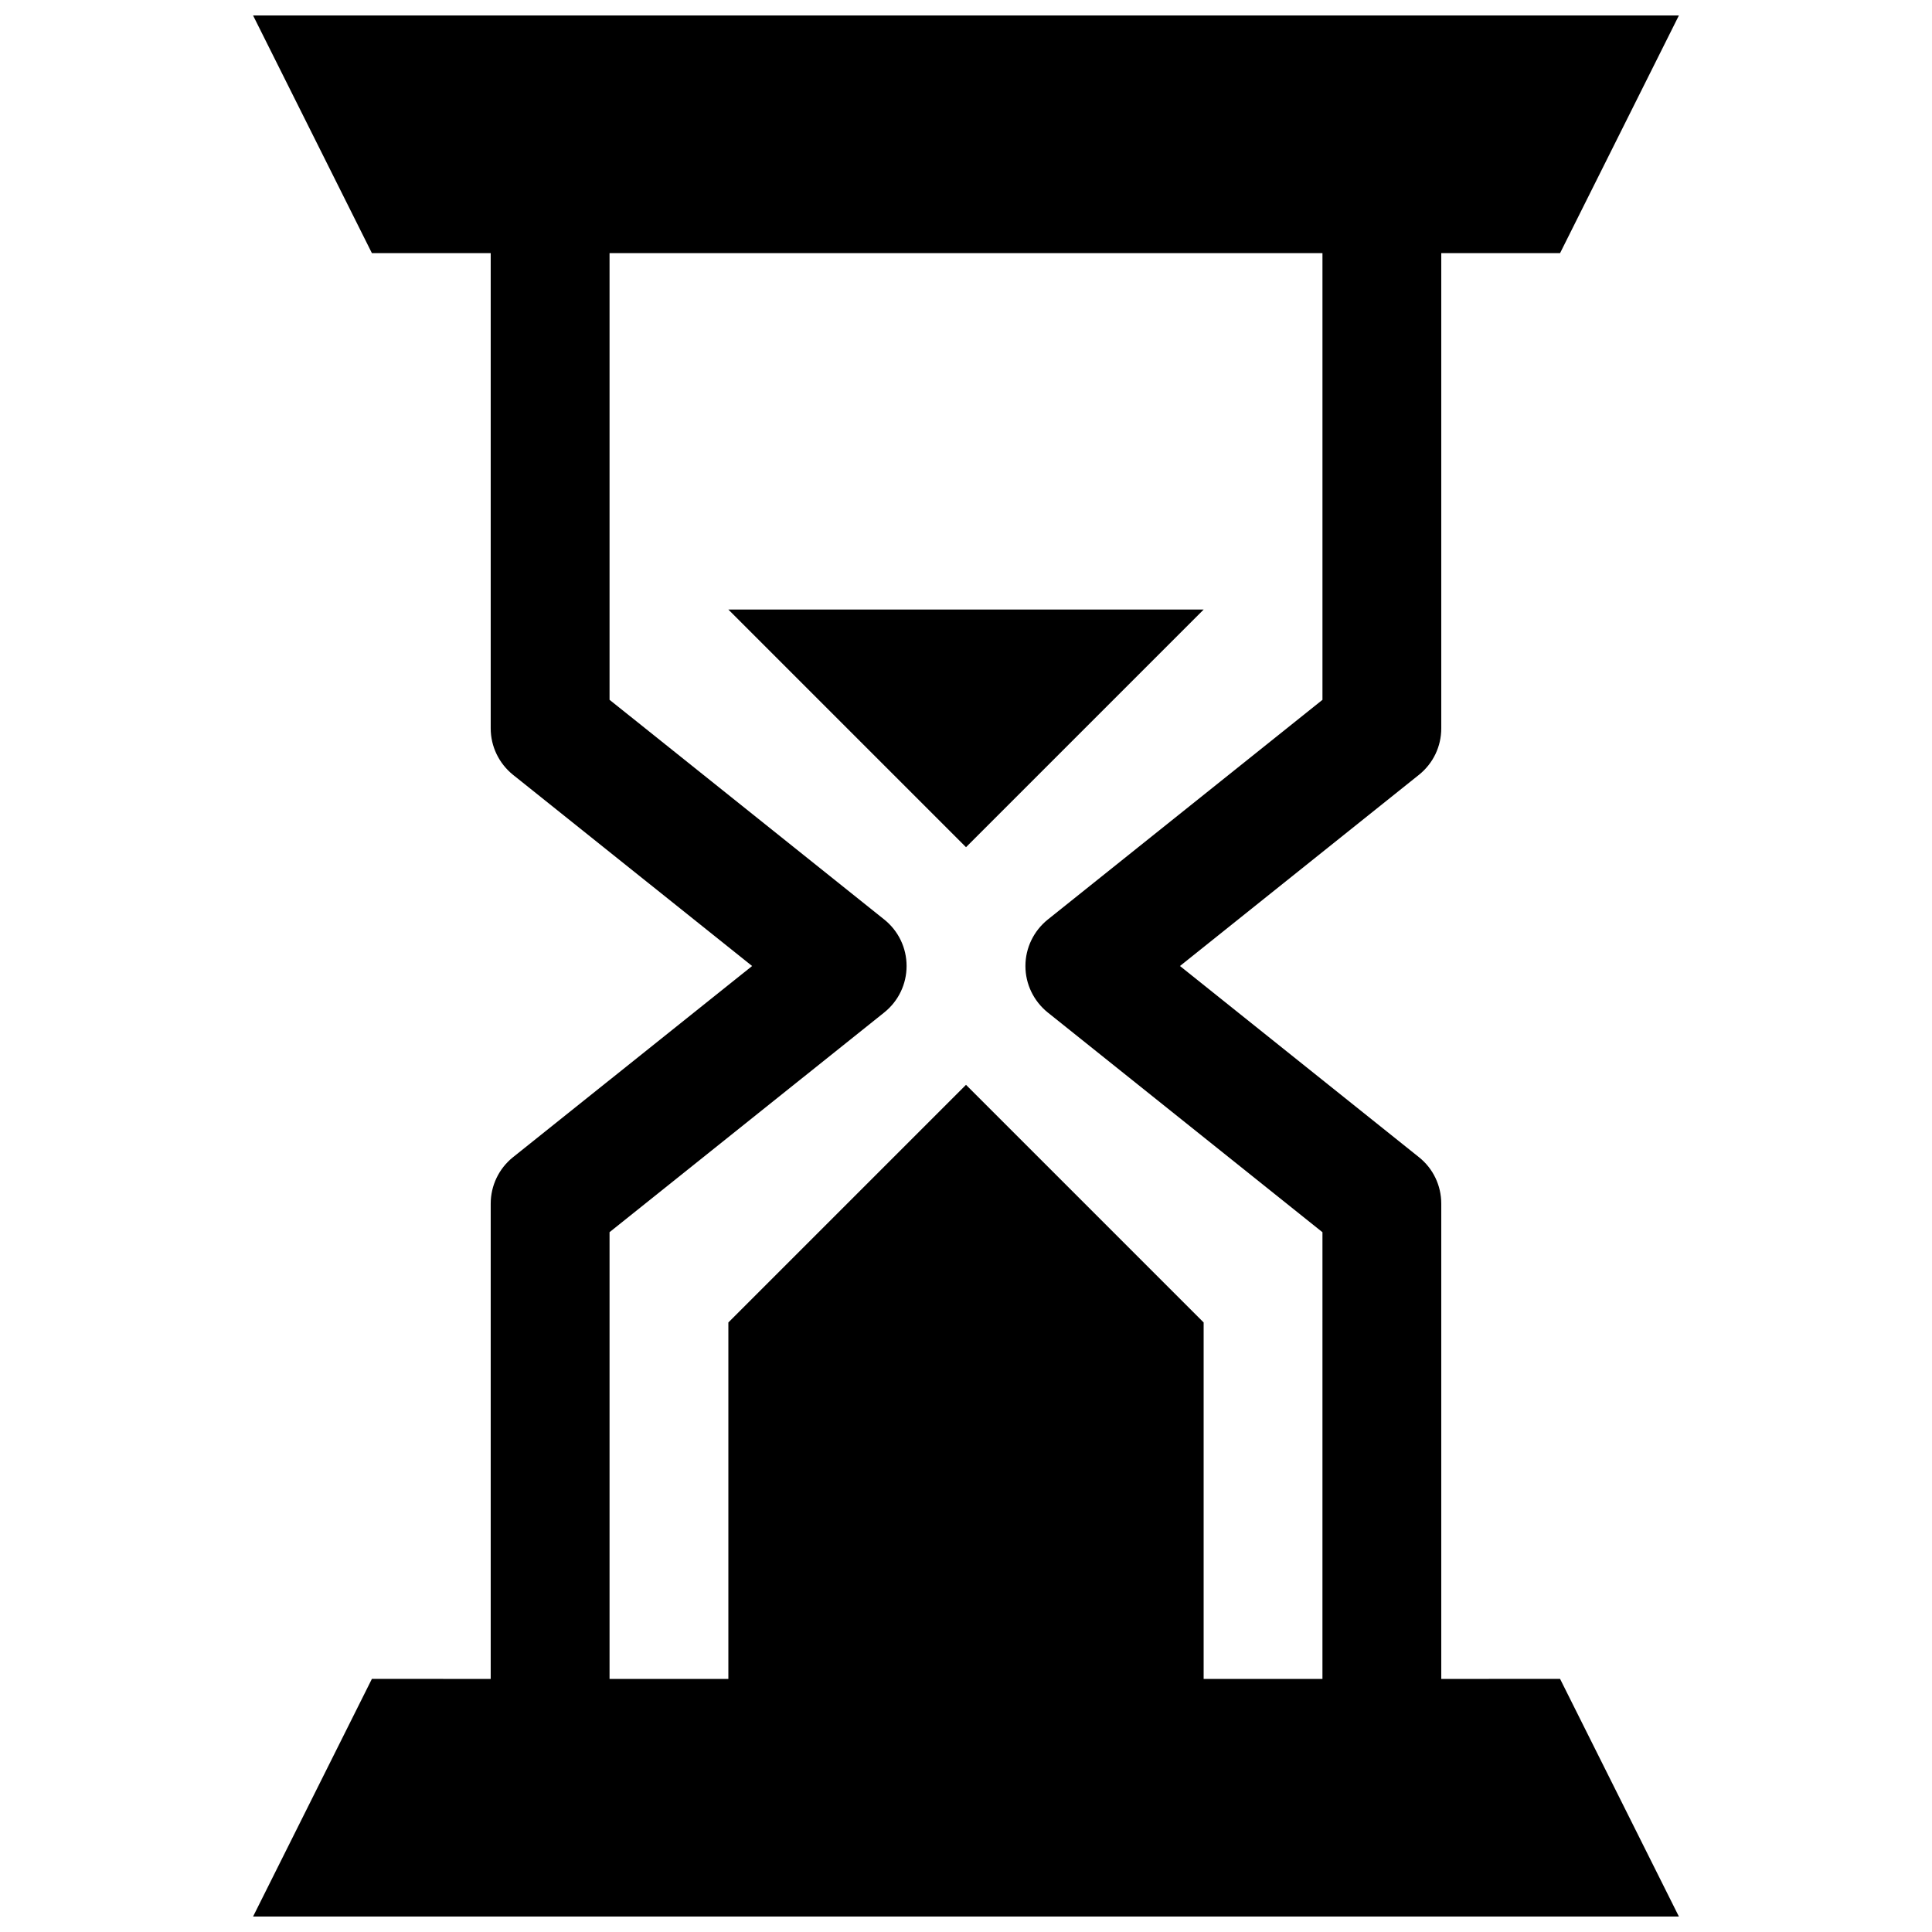 <?xml version="1.0" encoding="UTF-8"?>
<!-- Uploaded to: ICON Repo, www.iconrepo.com, Generator: ICON Repo Mixer Tools -->
<svg width="800px" height="800px" version="1.1" viewBox="144 144 512 512" xmlns="http://www.w3.org/2000/svg">
 <defs>
  <clipPath id="a">
   <path d="m211 148.09h378v503.81h-378z"/>
  </clipPath>
 </defs>
 <g clip-path="url(#a)">
  <path d="m525.95 588.93v-125.95c0-4.797-2.152-9.316-5.902-12.301l-63.344-50.676 63.344-50.676c3.754-3.016 5.902-7.504 5.902-12.301v-125.95h31.488l31.488-62.977h-377.86l31.488 62.977h31.488v125.95c0 4.797 2.184 9.285 5.902 12.301l63.375 50.676-63.375 50.676c-3.719 2.984-5.902 7.504-5.902 12.301v125.95l-31.488-0.004-31.488 62.977h377.86l-31.488-62.977zm-62.973 0v-94.465l-62.977-62.977-62.977 62.977v94.465h-31.488v-118.39l72.816-58.242c3.754-3.016 5.902-7.504 5.902-12.301s-2.152-9.285-5.902-12.301l-72.816-58.242v-118.38h188.93v118.39l-72.816 58.242c-3.719 3.016-5.902 7.504-5.902 12.301s2.184 9.285 5.902 12.301l72.816 58.242-0.004 118.38zm0-283.39-62.977 62.977-62.977-62.977z"/>
 </g>
</svg>